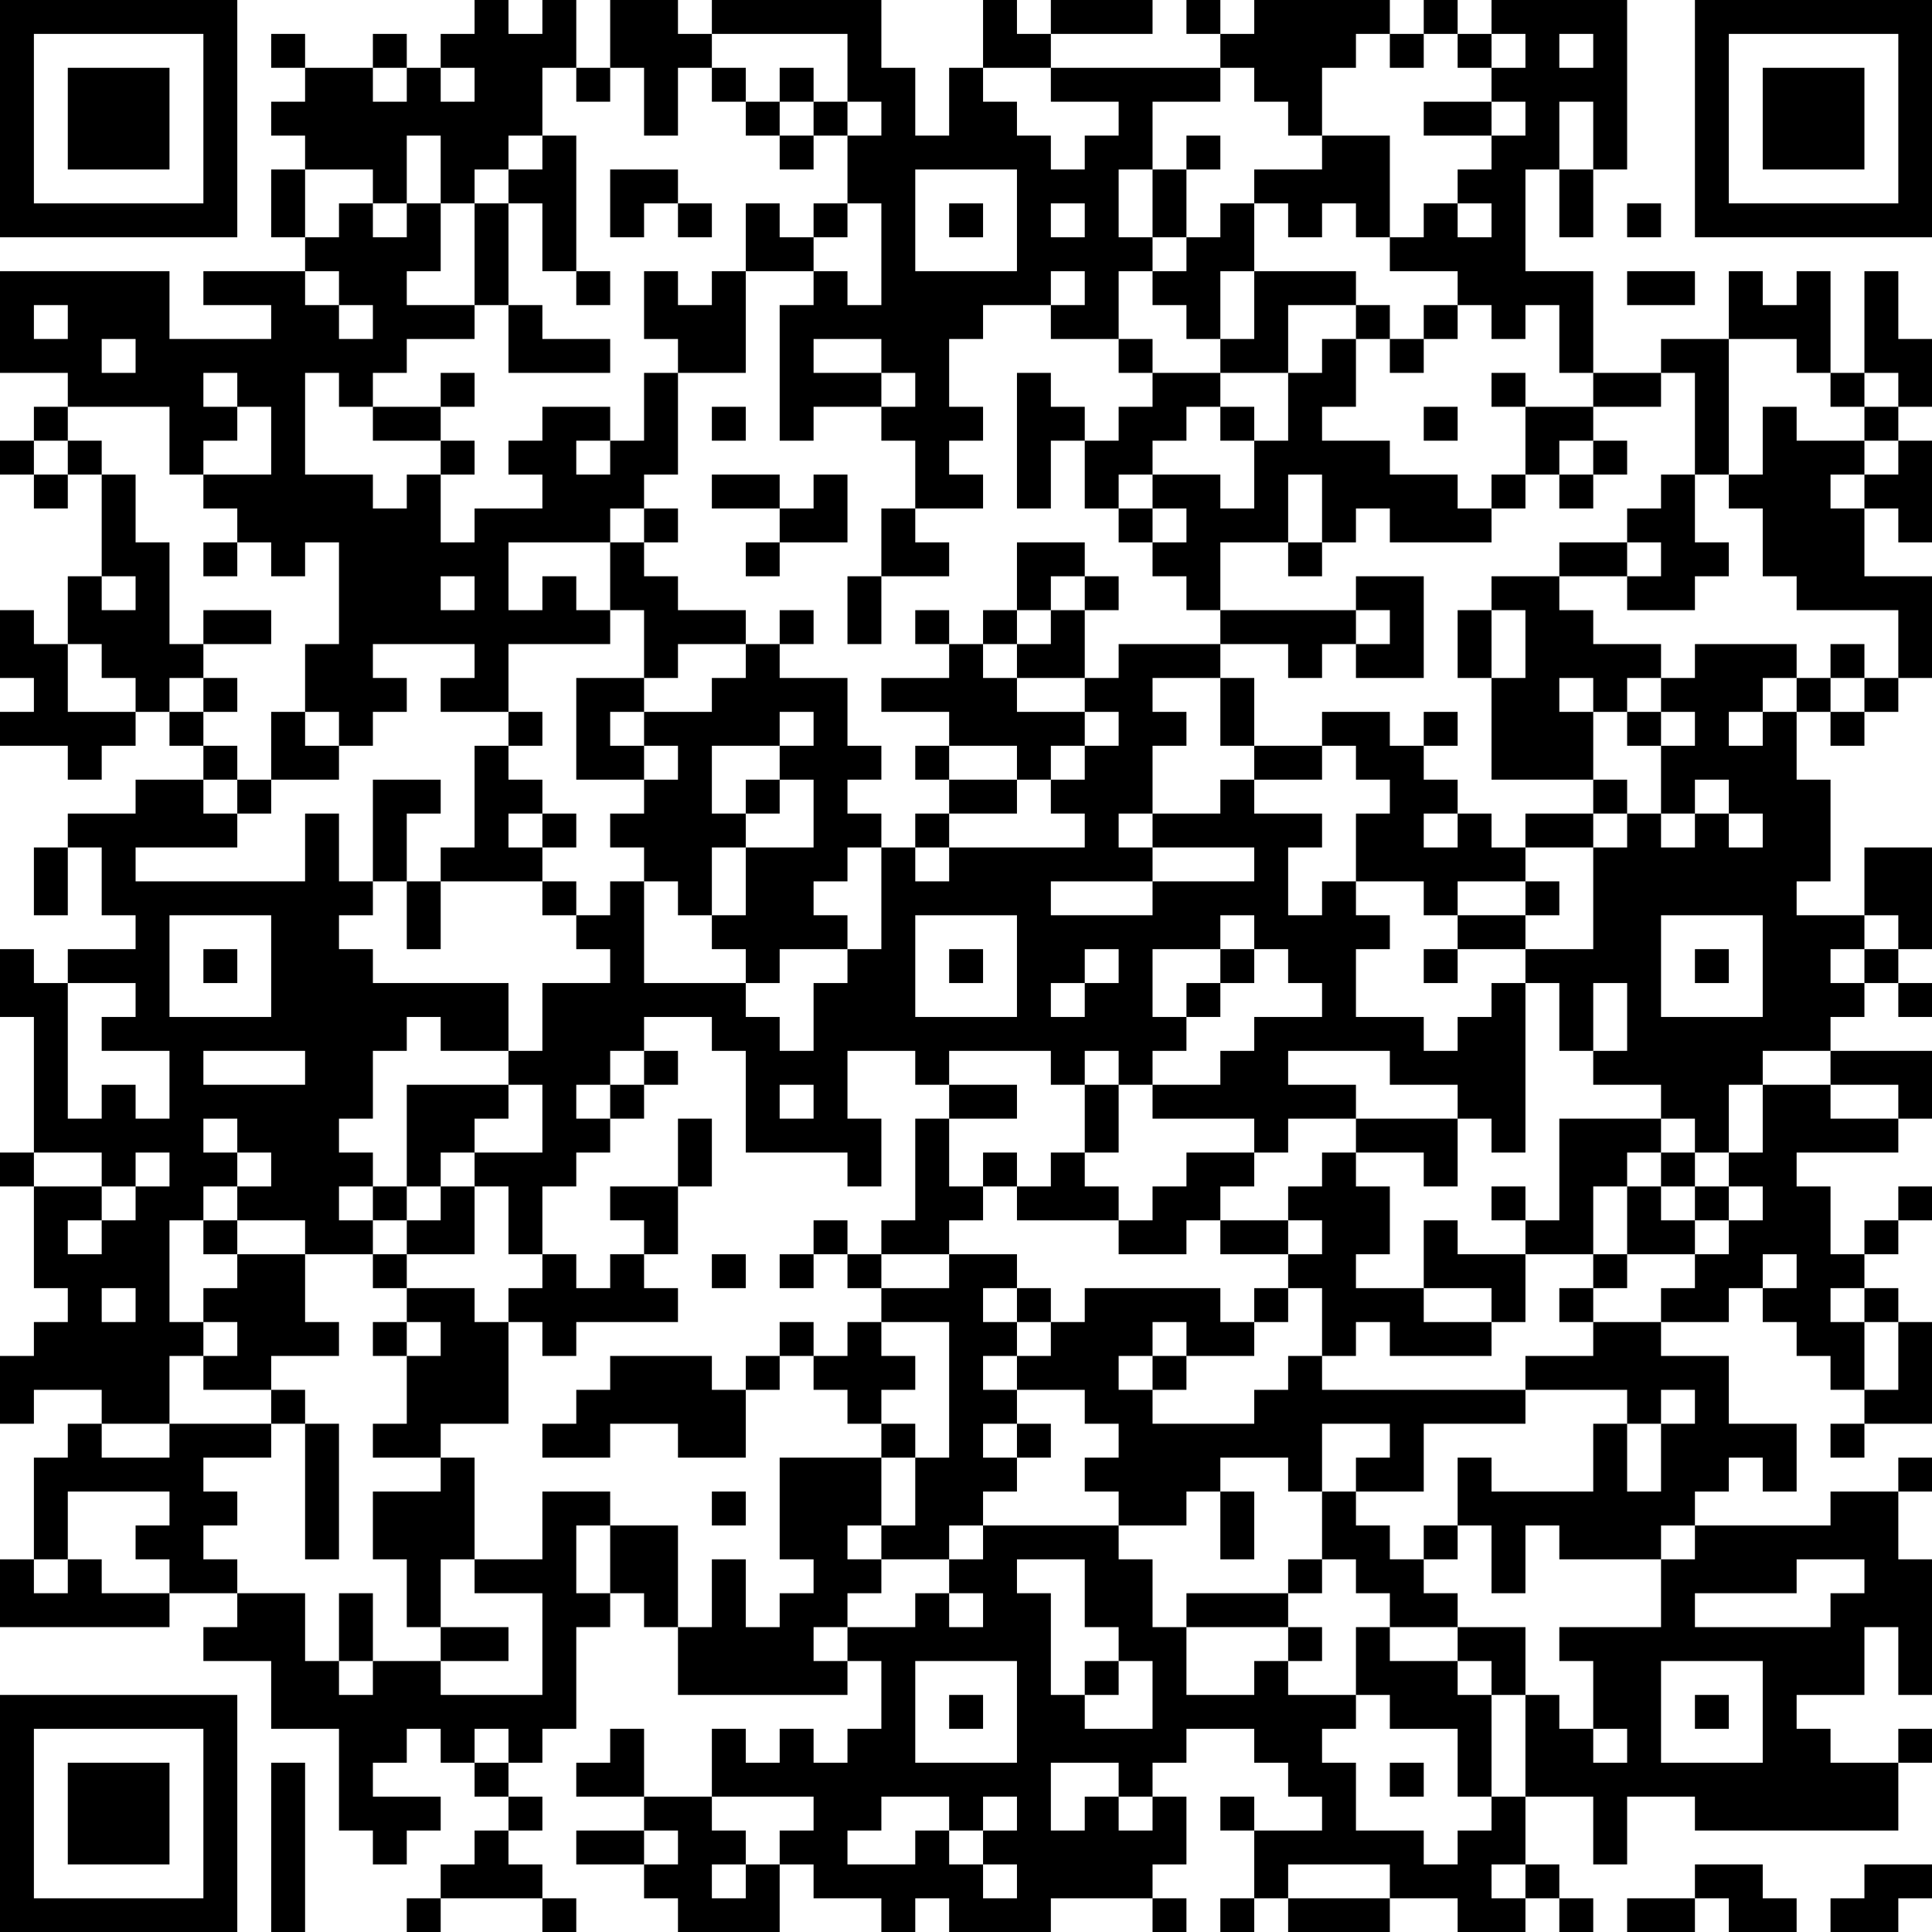 <?xml version="1.0" encoding="UTF-8"?>
<svg xmlns="http://www.w3.org/2000/svg" version="1.1" width="240" height="240" viewBox="0 0 240 240"><rect x="0" y="0" width="240" height="240" fill="#ffffff"/><g transform="scale(4.211)"><g transform="translate(0,0)"><path fill-rule="evenodd" d="M14 0L14 1L13 1L13 2L12 2L12 1L11 1L11 2L9 2L9 1L8 1L8 2L9 2L9 3L8 3L8 4L9 4L9 5L8 5L8 7L9 7L9 8L6 8L6 9L8 9L8 10L5 10L5 8L0 8L0 11L2 11L2 12L1 12L1 13L0 13L0 14L1 14L1 15L2 15L2 14L3 14L3 17L2 17L2 19L1 19L1 18L0 18L0 20L1 20L1 21L0 21L0 22L2 22L2 23L3 23L3 22L4 22L4 21L5 21L5 22L6 22L6 23L4 23L4 24L2 24L2 25L1 25L1 27L2 27L2 25L3 25L3 27L4 27L4 28L2 28L2 29L1 29L1 28L0 28L0 30L1 30L1 34L0 34L0 35L1 35L1 38L2 38L2 39L1 39L1 40L0 40L0 42L1 42L1 41L3 41L3 42L2 42L2 43L1 43L1 46L0 46L0 48L5 48L5 47L7 47L7 48L6 48L6 49L8 49L8 51L10 51L10 54L11 54L11 55L12 55L12 54L13 54L13 53L11 53L11 52L12 52L12 51L13 51L13 52L14 52L14 53L15 53L15 54L14 54L14 55L13 55L13 56L12 56L12 57L13 57L13 56L16 56L16 57L17 57L17 56L16 56L16 55L15 55L15 54L16 54L16 53L15 53L15 52L16 52L16 51L17 51L17 48L18 48L18 47L19 47L19 48L20 48L20 50L25 50L25 49L26 49L26 51L25 51L25 52L24 52L24 51L23 51L23 52L22 52L22 51L21 51L21 53L19 53L19 51L18 51L18 52L17 52L17 53L19 53L19 54L17 54L17 55L19 55L19 56L20 56L20 57L23 57L23 55L24 55L24 56L26 56L26 57L27 57L27 56L28 56L28 57L31 57L31 56L34 56L34 57L35 57L35 56L34 56L34 55L35 55L35 53L34 53L34 52L35 52L35 51L37 51L37 52L38 52L38 53L39 53L39 54L37 54L37 53L36 53L36 54L37 54L37 56L36 56L36 57L37 57L37 56L38 56L38 57L41 57L41 56L43 56L43 57L45 57L45 56L46 56L46 57L47 57L47 56L46 56L46 55L45 55L45 53L47 53L47 55L48 55L48 53L50 53L50 54L56 54L56 52L57 52L57 51L56 51L56 52L54 52L54 51L53 51L53 50L55 50L55 48L56 48L56 50L57 50L57 46L56 46L56 44L57 44L57 43L56 43L56 44L54 44L54 45L50 45L50 44L51 44L51 43L52 43L52 44L53 44L53 42L51 42L51 40L49 40L49 39L51 39L51 38L52 38L52 39L53 39L53 40L54 40L54 41L55 41L55 42L54 42L54 43L55 43L55 42L57 42L57 39L56 39L56 38L55 38L55 37L56 37L56 36L57 36L57 35L56 35L56 36L55 36L55 37L54 37L54 35L53 35L53 34L56 34L56 33L57 33L57 31L54 31L54 30L55 30L55 29L56 29L56 30L57 30L57 29L56 29L56 28L57 28L57 25L55 25L55 27L53 27L53 26L54 26L54 23L53 23L53 21L54 21L54 22L55 22L55 21L56 21L56 20L57 20L57 17L55 17L55 15L56 15L56 16L57 16L57 13L56 13L56 12L57 12L57 10L56 10L56 8L55 8L55 11L54 11L54 8L53 8L53 9L52 9L52 8L51 8L51 10L49 10L49 11L47 11L47 8L45 8L45 5L46 5L46 7L47 7L47 5L48 5L48 0L44 0L44 1L43 1L43 0L42 0L42 1L41 1L41 0L37 0L37 1L36 1L36 0L35 0L35 1L36 1L36 2L31 2L31 1L34 1L34 0L31 0L31 1L30 1L30 0L29 0L29 2L28 2L28 4L27 4L27 2L26 2L26 0L21 0L21 1L20 1L20 0L18 0L18 2L17 2L17 0L16 0L16 1L15 1L15 0ZM21 1L21 2L20 2L20 4L19 4L19 2L18 2L18 3L17 3L17 2L16 2L16 4L15 4L15 5L14 5L14 6L13 6L13 4L12 4L12 6L11 6L11 5L9 5L9 7L10 7L10 6L11 6L11 7L12 7L12 6L13 6L13 8L12 8L12 9L14 9L14 10L12 10L12 11L11 11L11 12L10 12L10 11L9 11L9 14L11 14L11 15L12 15L12 14L13 14L13 16L14 16L14 15L16 15L16 14L15 14L15 13L16 13L16 12L18 12L18 13L17 13L17 14L18 14L18 13L19 13L19 11L20 11L20 14L19 14L19 15L18 15L18 16L15 16L15 18L16 18L16 17L17 17L17 18L18 18L18 19L15 19L15 21L13 21L13 20L14 20L14 19L11 19L11 20L12 20L12 21L11 21L11 22L10 22L10 21L9 21L9 19L10 19L10 16L9 16L9 17L8 17L8 16L7 16L7 15L6 15L6 14L8 14L8 12L7 12L7 11L6 11L6 12L7 12L7 13L6 13L6 14L5 14L5 12L2 12L2 13L1 13L1 14L2 14L2 13L3 13L3 14L4 14L4 16L5 16L5 19L6 19L6 20L5 20L5 21L6 21L6 22L7 22L7 23L6 23L6 24L7 24L7 25L4 25L4 26L9 26L9 24L10 24L10 26L11 26L11 27L10 27L10 28L11 28L11 29L15 29L15 31L13 31L13 30L12 30L12 31L11 31L11 33L10 33L10 34L11 34L11 35L10 35L10 36L11 36L11 37L9 37L9 36L7 36L7 35L8 35L8 34L7 34L7 33L6 33L6 34L7 34L7 35L6 35L6 36L5 36L5 39L6 39L6 40L5 40L5 42L3 42L3 43L5 43L5 42L8 42L8 43L6 43L6 44L7 44L7 45L6 45L6 46L7 46L7 47L9 47L9 49L10 49L10 50L11 50L11 49L13 49L13 50L16 50L16 47L14 47L14 46L16 46L16 44L18 44L18 45L17 45L17 47L18 47L18 45L20 45L20 48L21 48L21 46L22 46L22 48L23 48L23 47L24 47L24 46L23 46L23 43L26 43L26 45L25 45L25 46L26 46L26 47L25 47L25 48L24 48L24 49L25 49L25 48L27 48L27 47L28 47L28 48L29 48L29 47L28 47L28 46L29 46L29 45L33 45L33 46L34 46L34 48L35 48L35 50L37 50L37 49L38 49L38 50L40 50L40 51L39 51L39 52L40 52L40 54L42 54L42 55L43 55L43 54L44 54L44 53L45 53L45 50L46 50L46 51L47 51L47 52L48 52L48 51L47 51L47 49L46 49L46 48L49 48L49 46L50 46L50 45L49 45L49 46L46 46L46 45L45 45L45 47L44 47L44 45L43 45L43 43L44 43L44 44L47 44L47 42L48 42L48 44L49 44L49 42L50 42L50 41L49 41L49 42L48 42L48 41L45 41L45 40L47 40L47 39L49 39L49 38L50 38L50 37L51 37L51 36L52 36L52 35L51 35L51 34L52 34L52 32L54 32L54 33L56 33L56 32L54 32L54 31L52 31L52 32L51 32L51 34L50 34L50 33L49 33L49 32L47 32L47 31L48 31L48 29L47 29L47 31L46 31L46 29L45 29L45 28L47 28L47 25L48 25L48 24L49 24L49 25L50 25L50 24L51 24L51 25L52 25L52 24L51 24L51 23L50 23L50 24L49 24L49 22L50 22L50 21L49 21L49 20L50 20L50 19L53 19L53 20L52 20L52 21L51 21L51 22L52 22L52 21L53 21L53 20L54 20L54 21L55 21L55 20L56 20L56 18L53 18L53 17L52 17L52 15L51 15L51 14L52 14L52 12L53 12L53 13L55 13L55 14L54 14L54 15L55 15L55 14L56 14L56 13L55 13L55 12L56 12L56 11L55 11L55 12L54 12L54 11L53 11L53 10L51 10L51 14L50 14L50 11L49 11L49 12L47 12L47 11L46 11L46 9L45 9L45 10L44 10L44 9L43 9L43 8L41 8L41 7L42 7L42 6L43 6L43 7L44 7L44 6L43 6L43 5L44 5L44 4L45 4L45 3L44 3L44 2L45 2L45 1L44 1L44 2L43 2L43 1L42 1L42 2L41 2L41 1L40 1L40 2L39 2L39 4L38 4L38 3L37 3L37 2L36 2L36 3L34 3L34 5L33 5L33 7L34 7L34 8L33 8L33 10L31 10L31 9L32 9L32 8L31 8L31 9L29 9L29 10L28 10L28 12L29 12L29 13L28 13L28 14L29 14L29 15L27 15L27 13L26 13L26 12L27 12L27 11L26 11L26 10L24 10L24 11L26 11L26 12L24 12L24 13L23 13L23 9L24 9L24 8L25 8L25 9L26 9L26 6L25 6L25 4L26 4L26 3L25 3L25 1ZM46 1L46 2L47 2L47 1ZM11 2L11 3L12 3L12 2ZM13 2L13 3L14 3L14 2ZM21 2L21 3L22 3L22 4L23 4L23 5L24 5L24 4L25 4L25 3L24 3L24 2L23 2L23 3L22 3L22 2ZM29 2L29 3L30 3L30 4L31 4L31 5L32 5L32 4L33 4L33 3L31 3L31 2ZM23 3L23 4L24 4L24 3ZM42 3L42 4L44 4L44 3ZM46 3L46 5L47 5L47 3ZM16 4L16 5L15 5L15 6L14 6L14 9L15 9L15 11L18 11L18 10L16 10L16 9L15 9L15 6L16 6L16 8L17 8L17 9L18 9L18 8L17 8L17 4ZM35 4L35 5L34 5L34 7L35 7L35 8L34 8L34 9L35 9L35 10L36 10L36 11L34 11L34 10L33 10L33 11L34 11L34 12L33 12L33 13L32 13L32 12L31 12L31 11L30 11L30 15L31 15L31 13L32 13L32 15L33 15L33 16L34 16L34 17L35 17L35 18L36 18L36 19L33 19L33 20L32 20L32 18L33 18L33 17L32 17L32 16L30 16L30 18L29 18L29 19L28 19L28 18L27 18L27 19L28 19L28 20L26 20L26 21L28 21L28 22L27 22L27 23L28 23L28 24L27 24L27 25L26 25L26 24L25 24L25 23L26 23L26 22L25 22L25 20L23 20L23 19L24 19L24 18L23 18L23 19L22 19L22 18L20 18L20 17L19 17L19 16L20 16L20 15L19 15L19 16L18 16L18 18L19 18L19 20L17 20L17 23L19 23L19 24L18 24L18 25L19 25L19 26L18 26L18 27L17 27L17 26L16 26L16 25L17 25L17 24L16 24L16 23L15 23L15 22L16 22L16 21L15 21L15 22L14 22L14 25L13 25L13 26L12 26L12 24L13 24L13 23L11 23L11 26L12 26L12 28L13 28L13 26L16 26L16 27L17 27L17 28L18 28L18 29L16 29L16 31L15 31L15 32L12 32L12 35L11 35L11 36L12 36L12 37L11 37L11 38L12 38L12 39L11 39L11 40L12 40L12 42L11 42L11 43L13 43L13 44L11 44L11 46L12 46L12 48L13 48L13 49L15 49L15 48L13 48L13 46L14 46L14 43L13 43L13 42L15 42L15 39L16 39L16 40L17 40L17 39L20 39L20 38L19 38L19 37L20 37L20 35L21 35L21 33L20 33L20 35L18 35L18 36L19 36L19 37L18 37L18 38L17 38L17 37L16 37L16 35L17 35L17 34L18 34L18 33L19 33L19 32L20 32L20 31L19 31L19 30L21 30L21 31L22 31L22 34L25 34L25 35L26 35L26 33L25 33L25 31L27 31L27 32L28 32L28 33L27 33L27 36L26 36L26 37L25 37L25 36L24 36L24 37L23 37L23 38L24 38L24 37L25 37L25 38L26 38L26 39L25 39L25 40L24 40L24 39L23 39L23 40L22 40L22 41L21 41L21 40L18 40L18 41L17 41L17 42L16 42L16 43L18 43L18 42L20 42L20 43L22 43L22 41L23 41L23 40L24 40L24 41L25 41L25 42L26 42L26 43L27 43L27 45L26 45L26 46L28 46L28 45L29 45L29 44L30 44L30 43L31 43L31 42L30 42L30 41L32 41L32 42L33 42L33 43L32 43L32 44L33 44L33 45L35 45L35 44L36 44L36 46L37 46L37 44L36 44L36 43L38 43L38 44L39 44L39 46L38 46L38 47L35 47L35 48L38 48L38 49L39 49L39 48L38 48L38 47L39 47L39 46L40 46L40 47L41 47L41 48L40 48L40 50L41 50L41 51L43 51L43 53L44 53L44 50L45 50L45 48L43 48L43 47L42 47L42 46L43 46L43 45L42 45L42 46L41 46L41 45L40 45L40 44L42 44L42 42L45 42L45 41L39 41L39 40L40 40L40 39L41 39L41 40L44 40L44 39L45 39L45 37L47 37L47 38L46 38L46 39L47 39L47 38L48 38L48 37L50 37L50 36L51 36L51 35L50 35L50 34L49 34L49 33L46 33L46 36L45 36L45 35L44 35L44 36L45 36L45 37L43 37L43 36L42 36L42 38L40 38L40 37L41 37L41 35L40 35L40 34L42 34L42 35L43 35L43 33L44 33L44 34L45 34L45 29L44 29L44 30L43 30L43 31L42 31L42 30L40 30L40 28L41 28L41 27L40 27L40 26L42 26L42 27L43 27L43 28L42 28L42 29L43 29L43 28L45 28L45 27L46 27L46 26L45 26L45 25L47 25L47 24L48 24L48 23L47 23L47 21L48 21L48 22L49 22L49 21L48 21L48 20L49 20L49 19L47 19L47 18L46 18L46 17L48 17L48 18L50 18L50 17L51 17L51 16L50 16L50 14L49 14L49 15L48 15L48 16L46 16L46 17L44 17L44 18L43 18L43 20L44 20L44 23L47 23L47 24L45 24L45 25L44 25L44 24L43 24L43 23L42 23L42 22L43 22L43 21L42 21L42 22L41 22L41 21L39 21L39 22L37 22L37 20L36 20L36 19L38 19L38 20L39 20L39 19L40 19L40 20L42 20L42 17L40 17L40 18L36 18L36 16L38 16L38 17L39 17L39 16L40 16L40 15L41 15L41 16L44 16L44 15L45 15L45 14L46 14L46 15L47 15L47 14L48 14L48 13L47 13L47 12L45 12L45 11L44 11L44 12L45 12L45 14L44 14L44 15L43 15L43 14L41 14L41 13L39 13L39 12L40 12L40 10L41 10L41 11L42 11L42 10L43 10L43 9L42 9L42 10L41 10L41 9L40 9L40 8L37 8L37 6L38 6L38 7L39 7L39 6L40 6L40 7L41 7L41 4L39 4L39 5L37 5L37 6L36 6L36 7L35 7L35 5L36 5L36 4ZM18 5L18 7L19 7L19 6L20 6L20 7L21 7L21 6L20 6L20 5ZM27 5L27 8L30 8L30 5ZM22 6L22 8L21 8L21 9L20 9L20 8L19 8L19 10L20 10L20 11L22 11L22 8L24 8L24 7L25 7L25 6L24 6L24 7L23 7L23 6ZM28 6L28 7L29 7L29 6ZM31 6L31 7L32 7L32 6ZM48 6L48 7L49 7L49 6ZM9 8L9 9L10 9L10 10L11 10L11 9L10 9L10 8ZM36 8L36 10L37 10L37 8ZM48 8L48 9L50 9L50 8ZM1 9L1 10L2 10L2 9ZM38 9L38 11L36 11L36 12L35 12L35 13L34 13L34 14L33 14L33 15L34 15L34 16L35 16L35 15L34 15L34 14L36 14L36 15L37 15L37 13L38 13L38 11L39 11L39 10L40 10L40 9ZM3 10L3 11L4 11L4 10ZM13 11L13 12L11 12L11 13L13 13L13 14L14 14L14 13L13 13L13 12L14 12L14 11ZM21 12L21 13L22 13L22 12ZM36 12L36 13L37 13L37 12ZM42 12L42 13L43 13L43 12ZM46 13L46 14L47 14L47 13ZM21 14L21 15L23 15L23 16L22 16L22 17L23 17L23 16L25 16L25 14L24 14L24 15L23 15L23 14ZM38 14L38 16L39 16L39 14ZM26 15L26 17L25 17L25 19L26 19L26 17L28 17L28 16L27 16L27 15ZM6 16L6 17L7 17L7 16ZM48 16L48 17L49 17L49 16ZM3 17L3 18L4 18L4 17ZM13 17L13 18L14 18L14 17ZM31 17L31 18L30 18L30 19L29 19L29 20L30 20L30 21L32 21L32 22L31 22L31 23L30 23L30 22L28 22L28 23L30 23L30 24L28 24L28 25L27 25L27 26L28 26L28 25L32 25L32 24L31 24L31 23L32 23L32 22L33 22L33 21L32 21L32 20L30 20L30 19L31 19L31 18L32 18L32 17ZM6 18L6 19L8 19L8 18ZM40 18L40 19L41 19L41 18ZM44 18L44 20L45 20L45 18ZM2 19L2 21L4 21L4 20L3 20L3 19ZM20 19L20 20L19 20L19 21L18 21L18 22L19 22L19 23L20 23L20 22L19 22L19 21L21 21L21 20L22 20L22 19ZM54 19L54 20L55 20L55 19ZM6 20L6 21L7 21L7 20ZM34 20L34 21L35 21L35 22L34 22L34 24L33 24L33 25L34 25L34 26L31 26L31 27L34 27L34 26L37 26L37 25L34 25L34 24L36 24L36 23L37 23L37 24L39 24L39 25L38 25L38 27L39 27L39 26L40 26L40 24L41 24L41 23L40 23L40 22L39 22L39 23L37 23L37 22L36 22L36 20ZM46 20L46 21L47 21L47 20ZM8 21L8 23L7 23L7 24L8 24L8 23L10 23L10 22L9 22L9 21ZM23 21L23 22L21 22L21 24L22 24L22 25L21 25L21 27L20 27L20 26L19 26L19 29L22 29L22 30L23 30L23 31L24 31L24 29L25 29L25 28L26 28L26 25L25 25L25 26L24 26L24 27L25 27L25 28L23 28L23 29L22 29L22 28L21 28L21 27L22 27L22 25L24 25L24 23L23 23L23 22L24 22L24 21ZM22 23L22 24L23 24L23 23ZM15 24L15 25L16 25L16 24ZM42 24L42 25L43 25L43 24ZM43 26L43 27L45 27L45 26ZM5 27L5 30L8 30L8 27ZM27 27L27 30L30 30L30 27ZM36 27L36 28L34 28L34 30L35 30L35 31L34 31L34 32L33 32L33 31L32 31L32 32L31 32L31 31L28 31L28 32L30 32L30 33L28 33L28 35L29 35L29 36L28 36L28 37L26 37L26 38L28 38L28 37L30 37L30 38L29 38L29 39L30 39L30 40L29 40L29 41L30 41L30 40L31 40L31 39L32 39L32 38L36 38L36 39L37 39L37 40L35 40L35 39L34 39L34 40L33 40L33 41L34 41L34 42L37 42L37 41L38 41L38 40L39 40L39 38L38 38L38 37L39 37L39 36L38 36L38 35L39 35L39 34L40 34L40 33L43 33L43 32L41 32L41 31L38 31L38 32L40 32L40 33L38 33L38 34L37 34L37 33L34 33L34 32L36 32L36 31L37 31L37 30L39 30L39 29L38 29L38 28L37 28L37 27ZM49 27L49 30L52 30L52 27ZM55 27L55 28L54 28L54 29L55 29L55 28L56 28L56 27ZM6 28L6 29L7 29L7 28ZM28 28L28 29L29 29L29 28ZM32 28L32 29L31 29L31 30L32 30L32 29L33 29L33 28ZM36 28L36 29L35 29L35 30L36 30L36 29L37 29L37 28ZM50 28L50 29L51 29L51 28ZM2 29L2 33L3 33L3 32L4 32L4 33L5 33L5 31L3 31L3 30L4 30L4 29ZM6 31L6 32L9 32L9 31ZM18 31L18 32L17 32L17 33L18 33L18 32L19 32L19 31ZM15 32L15 33L14 33L14 34L13 34L13 35L12 35L12 36L13 36L13 35L14 35L14 37L12 37L12 38L14 38L14 39L15 39L15 38L16 38L16 37L15 37L15 35L14 35L14 34L16 34L16 32ZM23 32L23 33L24 33L24 32ZM32 32L32 34L31 34L31 35L30 35L30 34L29 34L29 35L30 35L30 36L33 36L33 37L35 37L35 36L36 36L36 37L38 37L38 36L36 36L36 35L37 35L37 34L35 34L35 35L34 35L34 36L33 36L33 35L32 35L32 34L33 34L33 32ZM1 34L1 35L3 35L3 36L2 36L2 37L3 37L3 36L4 36L4 35L5 35L5 34L4 34L4 35L3 35L3 34ZM48 34L48 35L47 35L47 37L48 37L48 35L49 35L49 36L50 36L50 35L49 35L49 34ZM6 36L6 37L7 37L7 38L6 38L6 39L7 39L7 40L6 40L6 41L8 41L8 42L9 42L9 46L10 46L10 42L9 42L9 41L8 41L8 40L10 40L10 39L9 39L9 37L7 37L7 36ZM21 37L21 38L22 38L22 37ZM52 37L52 38L53 38L53 37ZM3 38L3 39L4 39L4 38ZM30 38L30 39L31 39L31 38ZM37 38L37 39L38 39L38 38ZM42 38L42 39L44 39L44 38ZM54 38L54 39L55 39L55 41L56 41L56 39L55 39L55 38ZM12 39L12 40L13 40L13 39ZM26 39L26 40L27 40L27 41L26 41L26 42L27 42L27 43L28 43L28 39ZM34 40L34 41L35 41L35 40ZM29 42L29 43L30 43L30 42ZM39 42L39 44L40 44L40 43L41 43L41 42ZM2 44L2 46L1 46L1 47L2 47L2 46L3 46L3 47L5 47L5 46L4 46L4 45L5 45L5 44ZM21 44L21 45L22 45L22 44ZM30 46L30 47L31 47L31 50L32 50L32 51L34 51L34 49L33 49L33 48L32 48L32 46ZM53 46L53 47L50 47L50 48L54 48L54 47L55 47L55 46ZM10 47L10 49L11 49L11 47ZM41 48L41 49L43 49L43 50L44 50L44 49L43 49L43 48ZM27 49L27 52L30 52L30 49ZM32 49L32 50L33 50L33 49ZM49 49L49 52L52 52L52 49ZM28 50L28 51L29 51L29 50ZM50 50L50 51L51 51L51 50ZM14 51L14 52L15 52L15 51ZM8 52L8 57L9 57L9 52ZM31 52L31 54L32 54L32 53L33 53L33 54L34 54L34 53L33 53L33 52ZM41 52L41 53L42 53L42 52ZM21 53L21 54L22 54L22 55L21 55L21 56L22 56L22 55L23 55L23 54L24 54L24 53ZM26 53L26 54L25 54L25 55L27 55L27 54L28 54L28 55L29 55L29 56L30 56L30 55L29 55L29 54L30 54L30 53L29 53L29 54L28 54L28 53ZM19 54L19 55L20 55L20 54ZM38 55L38 56L41 56L41 55ZM44 55L44 56L45 56L45 55ZM50 55L50 56L48 56L48 57L50 57L50 56L51 56L51 57L53 57L53 56L52 56L52 55ZM55 55L55 56L54 56L54 57L56 57L56 56L57 56L57 55ZM0 0L0 7L7 7L7 0ZM1 1L1 6L6 6L6 1ZM2 2L2 5L5 5L5 2ZM50 0L50 7L57 7L57 0ZM51 1L51 6L56 6L56 1ZM52 2L52 5L55 5L55 2ZM0 50L0 57L7 57L7 50ZM1 51L1 56L6 56L6 51ZM2 52L2 55L5 55L5 52Z" fill="#000000"/></g></g></svg>
